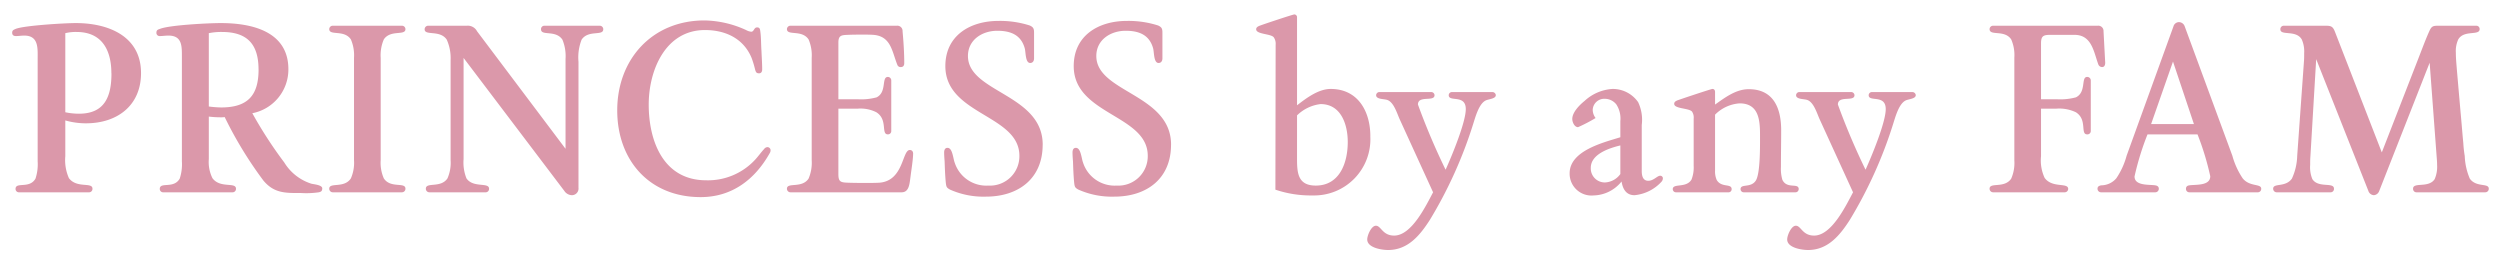 <svg xmlns="http://www.w3.org/2000/svg" xmlns:xlink="http://www.w3.org/1999/xlink" width="312" height="33" viewBox="0 0 312 33"><defs><clipPath id="a"><rect width="312" height="33" transform="translate(384 747)" fill="none"/></clipPath></defs><g transform="translate(-384 -747)" clip-path="url(#a)"><path d="M401.6,12.12c0-4.65-4.14-6.24-8.13-6.24-1.41,0-6.42.3-7.5.72-.27.12-.45.18-.45.48,0,.33.21.42.48.42.33,0,.69-.06,1.02-.06,1.83,0,1.68,1.59,1.68,2.97V23.13a5.71,5.71,0,0,1-.27,2.16c-.75,1.32-2.49.36-2.49,1.29a.418.418,0,0,0,.45.42h8.7a.425.425,0,0,0,.45-.45c0-.87-1.95,0-2.94-1.32a5.534,5.534,0,0,1-.45-2.73V18.03a9.4,9.4,0,0,0,2.58.36C398.6,18.39,401.6,16.2,401.6,12.12Zm-3.69.03c0,2.85-.81,5.04-4.05,5.04a8.28,8.28,0,0,1-1.71-.18V7.14a5.493,5.493,0,0,1,1.41-.15C396.735,6.99,397.9,9.27,397.9,12.15Zm26.31,14.37c0-.45-1.05-.51-1.38-.6a6.124,6.124,0,0,1-3.36-2.64,52.626,52.626,0,0,1-3.99-6.15,5.558,5.558,0,0,0,4.5-5.49c0-4.74-4.59-5.76-8.43-5.76-1.5,0-6.36.24-7.59.72-.27.09-.45.15-.45.48a.394.394,0,0,0,.42.42c.36,0,.72-.06,1.08-.06,1.74,0,1.68,1.35,1.68,2.7V23.13a5.71,5.71,0,0,1-.27,2.16c-.75,1.32-2.49.36-2.49,1.29a.418.418,0,0,0,.45.42h8.61a.425.425,0,0,0,.45-.45c0-.87-1.98,0-2.94-1.32a4.54,4.54,0,0,1-.45-2.37V17.55a12.579,12.579,0,0,0,1.5.09,2.581,2.581,0,0,0,.48-.03,49.429,49.429,0,0,0,4.83,7.92c1.35,1.62,2.79,1.56,4.71,1.56a10.713,10.713,0,0,0,2.19-.09C424.065,26.94,424.215,26.85,424.215,26.52Zm-7.95-14.85c0,3.27-1.38,4.74-4.68,4.74a13.137,13.137,0,0,1-1.53-.12V7.14a7.679,7.679,0,0,1,1.65-.15C414.855,6.99,416.265,8.52,416.265,11.67ZM434.6,26.55c0-.87-1.86,0-2.7-1.29a4.824,4.824,0,0,1-.39-2.28V10.23a5.014,5.014,0,0,1,.39-2.31c.84-1.26,2.7-.42,2.7-1.29a.436.436,0,0,0-.45-.42h-8.61a.436.436,0,0,0-.45.42c0,.87,1.86.03,2.7,1.29a5.014,5.014,0,0,1,.39,2.31V22.98a4.824,4.824,0,0,1-.39,2.28c-.84,1.29-2.7.45-2.7,1.29a.442.442,0,0,0,.45.45h8.61A.442.442,0,0,0,434.6,26.55Zm24.69-19.89a.442.442,0,0,0-.45-.45h-6.9a.418.418,0,0,0-.42.45c0,.87,1.83.03,2.67,1.29a5.329,5.329,0,0,1,.39,2.4V21.57L443.535,6.9a1.3,1.3,0,0,0-1.26-.69h-4.83a.442.442,0,0,0-.45.45c0,.84,1.92.03,2.76,1.29a5.61,5.61,0,0,1,.48,2.55V22.98a4.824,4.824,0,0,1-.39,2.28c-.84,1.26-2.7.42-2.7,1.29a.442.442,0,0,0,.45.45h6.99a.425.425,0,0,0,.45-.45c0-.84-1.98-.06-2.82-1.29a5.32,5.32,0,0,1-.36-2.4V10.23l12.57,16.59a1.168,1.168,0,0,0,.93.54.829.829,0,0,0,.84-.93V10.71a6.065,6.065,0,0,1,.39-2.76C457.425,6.69,459.285,7.53,459.285,6.66Zm20.88,15.09a.4.4,0,0,0-.39-.39.552.552,0,0,0-.42.24c-.39.42-.72.9-1.11,1.32a8.009,8.009,0,0,1-6.12,2.58c-5.34,0-7.17-4.89-7.17-9.45,0-4.26,2.07-9.3,7.02-9.3,2.52,0,4.8,1.02,5.82,3.48a12.377,12.377,0,0,1,.45,1.5c.09.27.15.42.48.42.27,0,.39-.21.39-.48,0-.78-.06-1.56-.09-2.34-.06-.81-.03-1.65-.15-2.46-.03-.27-.09-.45-.39-.45-.42,0-.36.54-.75.54a1.736,1.736,0,0,1-.63-.21,12.886,12.886,0,0,0-5.19-1.2c-6.51,0-10.89,4.83-10.89,11.22,0,6.24,4.02,10.83,10.41,10.83,3.9,0,6.78-2.19,8.64-5.52A.6.6,0,0,0,480.165,21.75Zm17.79.45c0-.27-.12-.48-.42-.48-.96,0-.75,3.84-3.78,4.08-.51.03-1.05.03-1.59.03-.78,0-1.59,0-2.37-.03-.9-.03-1.17-.12-1.17-1.08V16.56h2.43a4.379,4.379,0,0,1,2.31.45c1.47.93.54,2.76,1.44,2.76a.41.41,0,0,0,.42-.42v-6.3a.436.436,0,0,0-.42-.45c-.84,0-.09,1.89-1.41,2.55a7.386,7.386,0,0,1-2.31.24h-2.46V8.31c0-.9.39-.93,1.17-.96.63-.03,1.26-.03,1.92-.03.42,0,.84,0,1.29.03,2.19.18,2.31,2.07,2.97,3.72a.426.426,0,0,0,.45.3c.3,0,.42-.21.42-.48,0-1.32-.09-2.67-.21-3.99a.654.654,0,0,0-.72-.69h-13.26a.436.436,0,0,0-.45.42c0,.87,1.86.03,2.7,1.29a5.014,5.014,0,0,1,.39,2.31V22.98a5.014,5.014,0,0,1-.39,2.31c-.84,1.26-2.7.42-2.7,1.26a.442.442,0,0,0,.45.45h13.86c.96,0,.99-1.11,1.11-1.92C497.715,24.36,497.955,22.89,497.955,22.2Zm16.17-1.14c0-6.33-9.33-6.51-9.33-11.07,0-2.04,1.8-3.15,3.66-3.15,1.62,0,2.94.48,3.42,2.16.15.48.06,1.86.69,1.86.33,0,.48-.27.48-.57V7.08c0-.51-.09-.69-.54-.9a12.162,12.162,0,0,0-3.9-.57c-3.51,0-6.63,1.8-6.63,5.64,0,6.09,9.24,6.06,9.24,11.19a3.665,3.665,0,0,1-3.87,3.72,4.146,4.146,0,0,1-4.2-2.85c-.21-.54-.27-1.86-.9-1.86-.33,0-.42.3-.42.57,0,.36.03.75.06,1.14.03.87.06,1.77.15,2.67.06.48.09.6.54.84a10.26,10.26,0,0,0,4.47.87C511.065,27.54,514.125,25.32,514.125,21.06Zm16.02,0c0-6.33-9.33-6.51-9.33-11.07,0-2.04,1.8-3.15,3.66-3.15,1.62,0,2.94.48,3.42,2.16.15.48.06,1.86.69,1.86.33,0,.48-.27.48-.57V7.08c0-.51-.09-.69-.54-.9a12.162,12.162,0,0,0-3.9-.57c-3.51,0-6.63,1.8-6.63,5.64,0,6.09,9.24,6.06,9.24,11.19a3.665,3.665,0,0,1-3.87,3.72,4.146,4.146,0,0,1-4.2-2.85c-.21-.54-.27-1.86-.9-1.86-.33,0-.42.3-.42.57,0,.36.03.75.06,1.14.03.87.06,1.77.15,2.67.06.48.09.6.54.84a10.26,10.26,0,0,0,4.47.87C527.085,27.54,530.145,25.32,530.145,21.06Zm24.87-1.05c0-3.09-1.53-5.91-4.95-5.91-1.53,0-3.03,1.14-4.2,2.04V5.19a.349.349,0,0,0-.33-.39c-.18,0-4.05,1.29-4.41,1.44-.18.09-.36.18-.36.42,0,.63,1.83.54,2.19.99a1.4,1.4,0,0,1,.24.93l-.03,18.09a13.7,13.7,0,0,0,4.65.72A7.011,7.011,0,0,0,555.015,20.01Zm-2.82.72c0,2.55-.99,5.43-3.99,5.43-2.19,0-2.34-1.5-2.34-3.3V17.4a5.025,5.025,0,0,1,2.94-1.41C551.385,15.99,552.2,18.57,552.2,20.73Zm18.48-5.85a.43.43,0,0,0-.45-.39h-5.01a.4.4,0,0,0-.42.39c0,.9,2.13-.15,2.13,1.74,0,1.65-1.77,5.91-2.52,7.56a84.975,84.975,0,0,1-3.45-8.13c0-1.2,2.07-.3,2.07-1.17a.412.412,0,0,0-.45-.39h-6.39a.412.412,0,0,0-.45.39c0,.54,1.02.45,1.41.6.81.3,1.2,1.68,1.53,2.4l4.17,9.12c-.9,1.68-2.67,5.4-4.86,5.4-1.47,0-1.62-1.23-2.28-1.23-.57,0-1.08,1.2-1.08,1.71,0,1.05,1.83,1.32,2.61,1.32,2.49,0,3.99-1.86,5.22-3.78a54.421,54.421,0,0,0,5.4-11.97c.27-.84.69-2.43,1.5-2.88C569.685,15.36,570.675,15.36,570.675,14.88Zm20.85,10.38a.333.333,0,0,0-.33-.33c-.39,0-.81.63-1.5.63s-.81-.66-.81-1.23V18.6a5.13,5.13,0,0,0-.45-2.85,3.859,3.859,0,0,0-3.21-1.65,5.638,5.638,0,0,0-3.48,1.5c-.63.51-1.53,1.41-1.53,2.25,0,.39.27,1.02.72,1.02a19.444,19.444,0,0,0,2.19-1.14,1.753,1.753,0,0,1-.36-1.02,1.442,1.442,0,0,1,1.5-1.38,1.852,1.852,0,0,1,1.44.69,3.239,3.239,0,0,1,.51,2.1v2.01c-2.13.66-6.33,1.68-6.33,4.5a2.728,2.728,0,0,0,3,2.76,4.589,4.589,0,0,0,3.48-1.74c.15.93.57,1.71,1.62,1.71a5.223,5.223,0,0,0,3.39-1.71A.632.632,0,0,0,591.525,25.26Zm-5.31-.54a2.507,2.507,0,0,1-1.92,1.05,1.75,1.75,0,0,1-1.77-1.83c0-1.71,2.31-2.46,3.69-2.79Zm22.26,1.89c0-.84-1.47.03-2.04-1.17a4.895,4.895,0,0,1-.18-1.62c0-1.53.03-3.06.03-4.56,0-2.73-.93-5.13-4.05-5.13-1.59,0-2.97,1.05-4.2,1.92V14.49c0-.21-.09-.39-.33-.39-.15,0-4.02,1.29-4.41,1.44-.18.09-.36.18-.36.42,0,.63,1.8.51,2.22.96a1.346,1.346,0,0,1,.21.9v5.85a4.163,4.163,0,0,1-.27,1.74c-.66,1.11-2.34.42-2.34,1.2a.4.4,0,0,0,.42.39h6.51a.386.386,0,0,0,.42-.39c0-.75-1.26-.15-1.86-1.14a2.671,2.671,0,0,1-.21-1.2V17.31a4.772,4.772,0,0,1,3.06-1.41c2.37,0,2.55,2.04,2.55,3.9,0,1.23.06,4.89-.54,5.76-.63.93-1.89.33-1.89,1.05a.4.4,0,0,0,.42.39h6.45A.4.4,0,0,0,608.475,26.61Zm14.61-11.73a.43.43,0,0,0-.45-.39h-5.01a.4.4,0,0,0-.42.39c0,.9,2.13-.15,2.13,1.74,0,1.65-1.77,5.91-2.52,7.56a84.975,84.975,0,0,1-3.45-8.13c0-1.2,2.07-.3,2.07-1.17a.412.412,0,0,0-.45-.39h-6.39a.412.412,0,0,0-.45.39c0,.54,1.02.45,1.41.6.81.3,1.2,1.68,1.53,2.4l4.17,9.12c-.9,1.68-2.67,5.4-4.86,5.4-1.47,0-1.62-1.23-2.28-1.23-.57,0-1.08,1.2-1.08,1.71,0,1.05,1.83,1.32,2.61,1.32,2.49,0,3.99-1.86,5.22-3.78a54.421,54.421,0,0,0,5.4-11.97c.27-.84.69-2.43,1.5-2.88C622.095,15.36,623.085,15.36,623.085,14.88Zm23.43-7.98a.654.654,0,0,0-.72-.69h-13.05a.436.436,0,0,0-.45.42c0,.9,1.86.03,2.7,1.29a4.889,4.889,0,0,1,.39,2.28V23.01a4.889,4.889,0,0,1-.39,2.28c-.84,1.26-2.7.42-2.7,1.26a.442.442,0,0,0,.45.45h8.91a.436.436,0,0,0,.45-.42c0-.84-1.98-.06-2.94-1.38a5.156,5.156,0,0,1-.45-2.7V16.56h1.92a4.822,4.822,0,0,1,2.43.45c1.47.93.51,2.76,1.41,2.76a.418.418,0,0,0,.45-.42v-6.3a.442.442,0,0,0-.45-.45c-.81,0-.06,1.89-1.41,2.55a7.577,7.577,0,0,1-2.34.24h-2.01V8.43c0-.93.27-1.08,1.17-1.08h3c2.16,0,2.4,2.1,2.97,3.66a.513.513,0,0,0,.48.36c.3,0,.39-.27.39-.54ZM666.2,26.55c0-.66-1.44-.21-2.31-1.29a9.626,9.626,0,0,1-1.29-2.82L656.655,6.3a.774.774,0,0,0-.75-.54.732.732,0,0,0-.66.54L649.4,22.44a9.284,9.284,0,0,1-1.29,2.82,2.5,2.5,0,0,1-1.89.87c-.27.06-.45.15-.45.42a.442.442,0,0,0,.45.45h6.75a.442.442,0,0,0,.45-.45c0-.27-.21-.39-.45-.42-.75-.12-2.58.09-2.58-1.11a34.194,34.194,0,0,1,1.62-5.25h6.24a34.006,34.006,0,0,1,1.59,5.22c0,1.23-1.8,1.02-2.61,1.14-.24.03-.42.15-.42.42a.418.418,0,0,0,.42.45h8.52A.425.425,0,0,0,666.2,26.55Zm-11.01-15.87,2.61,7.8h-5.34ZM694.6,26.55c0-.75-1.56-.12-2.37-1.26a7.909,7.909,0,0,1-.63-2.82,14.863,14.863,0,0,1-.18-1.62c-.12-1.23-.21-2.46-.33-3.72-.15-1.71-.3-3.45-.45-5.16-.06-.81-.15-1.62-.15-2.4a3.444,3.444,0,0,1,.3-1.65c.72-1.23,2.67-.42,2.67-1.29a.41.41,0,0,0-.42-.42h-4.71c-.72,0-.87.06-1.17.72-.51,1.14-.93,2.31-1.38,3.45l-4.53,11.64L675.4,6.96c-.27-.69-.51-.75-1.2-.75h-5.16a.425.425,0,0,0-.45.45c0,.84,1.95.03,2.67,1.26a3.688,3.688,0,0,1,.3,1.71c0,.36,0,.72-.03,1.08l-.84,11.76a7.209,7.209,0,0,1-.66,2.82c-.81,1.14-2.34.51-2.34,1.26a.442.442,0,0,0,.45.45h6.72a.418.418,0,0,0,.42-.45c0-.87-1.95-.03-2.7-1.2a3.861,3.861,0,0,1-.27-1.77c0-.36,0-.72.03-1.08l.72-12.12,6.51,16.44a.768.768,0,0,0,.69.54.777.777,0,0,0,.66-.51l6.3-16.02.87,11.67c.03.36.06.72.06,1.08a3.871,3.871,0,0,1-.3,1.77c-.75,1.17-2.7.33-2.7,1.2a.425.425,0,0,0,.45.45h8.55A.442.442,0,0,0,694.6,26.55Z" transform="translate(0 744)" fill="#db98aa"/></g></svg>